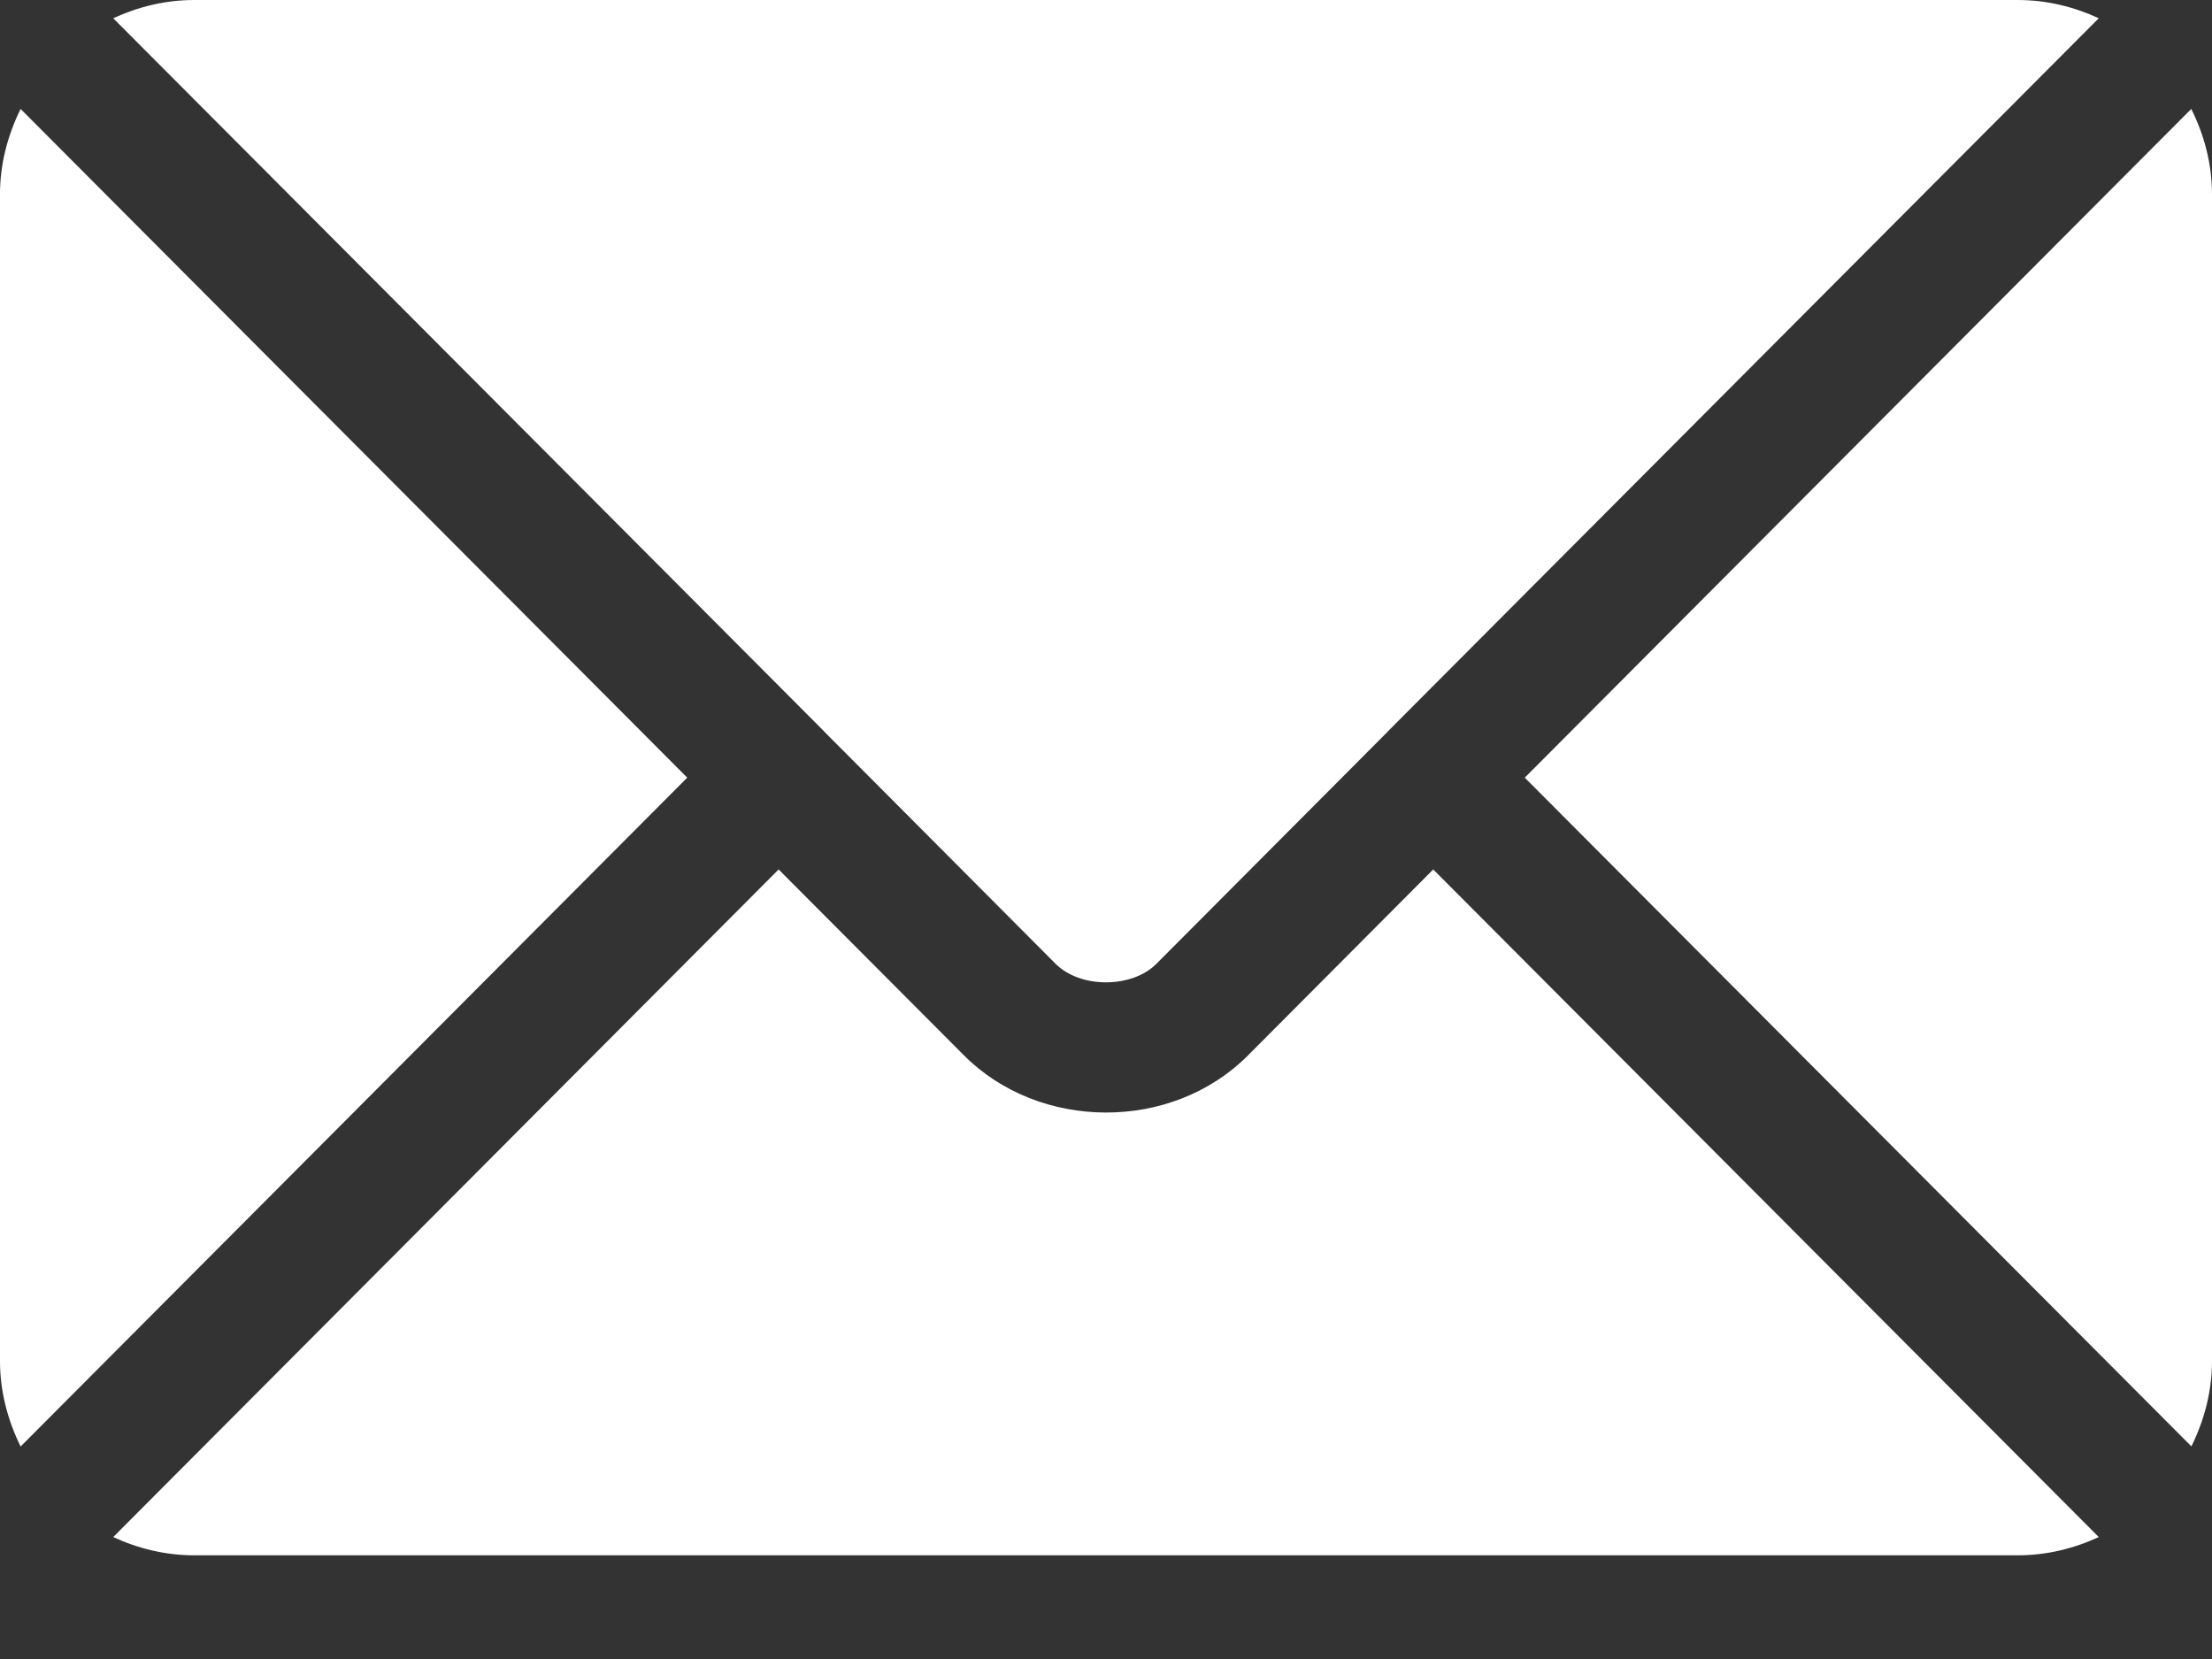 <svg width="16" height="12" viewBox="0 0 16 12" fill="none" xmlns="http://www.w3.org/2000/svg">
	<rect x="0" y="0" width="16" height="12" fill="#333333" stroke="none"/>
	<path d="M5.632 6.289L6.973 7.634C7.516 8.179 8.472 8.191 9.027 7.634L10.367 6.289L15.181 11.118C15.001 11.201 14.804 11.25 14.594 11.25H1.406C1.196 11.25 0.999 11.201 0.819 11.118L5.632 6.289Z"
		  fill="white"/>
	<path d="M1.406 0H14.594C14.804 0 15.001 0.049 15.181 0.132L10.037 5.292C10.037 5.293 10.037 5.293 10.036 5.293C10.036 5.294 10.036 5.294 10.036 5.294L8.364 6.972C8.186 7.15 7.814 7.15 7.636 6.972L5.964 5.294C5.964 5.294 5.964 5.294 5.964 5.293C5.964 5.293 5.963 5.293 5.963 5.292L0.819 0.132C0.999 0.049 1.196 0 1.406 0Z"
		  fill="white"/>
	<path d="M15.85 0.788C15.943 0.975 16 1.183 16 1.406V9.844C16 10.067 15.943 10.275 15.851 10.462L11.029 5.625L15.85 0.788Z"
		  fill="white"/>
	<path d="M0.149 0.788L4.971 5.625L0.149 10.463C0.057 10.275 -9.67979e-05 10.067 -9.67979e-05 9.844V1.406C-9.67979e-05 1.183 0.057 0.975 0.149 0.788Z"
		  fill="white"/>
</svg>
